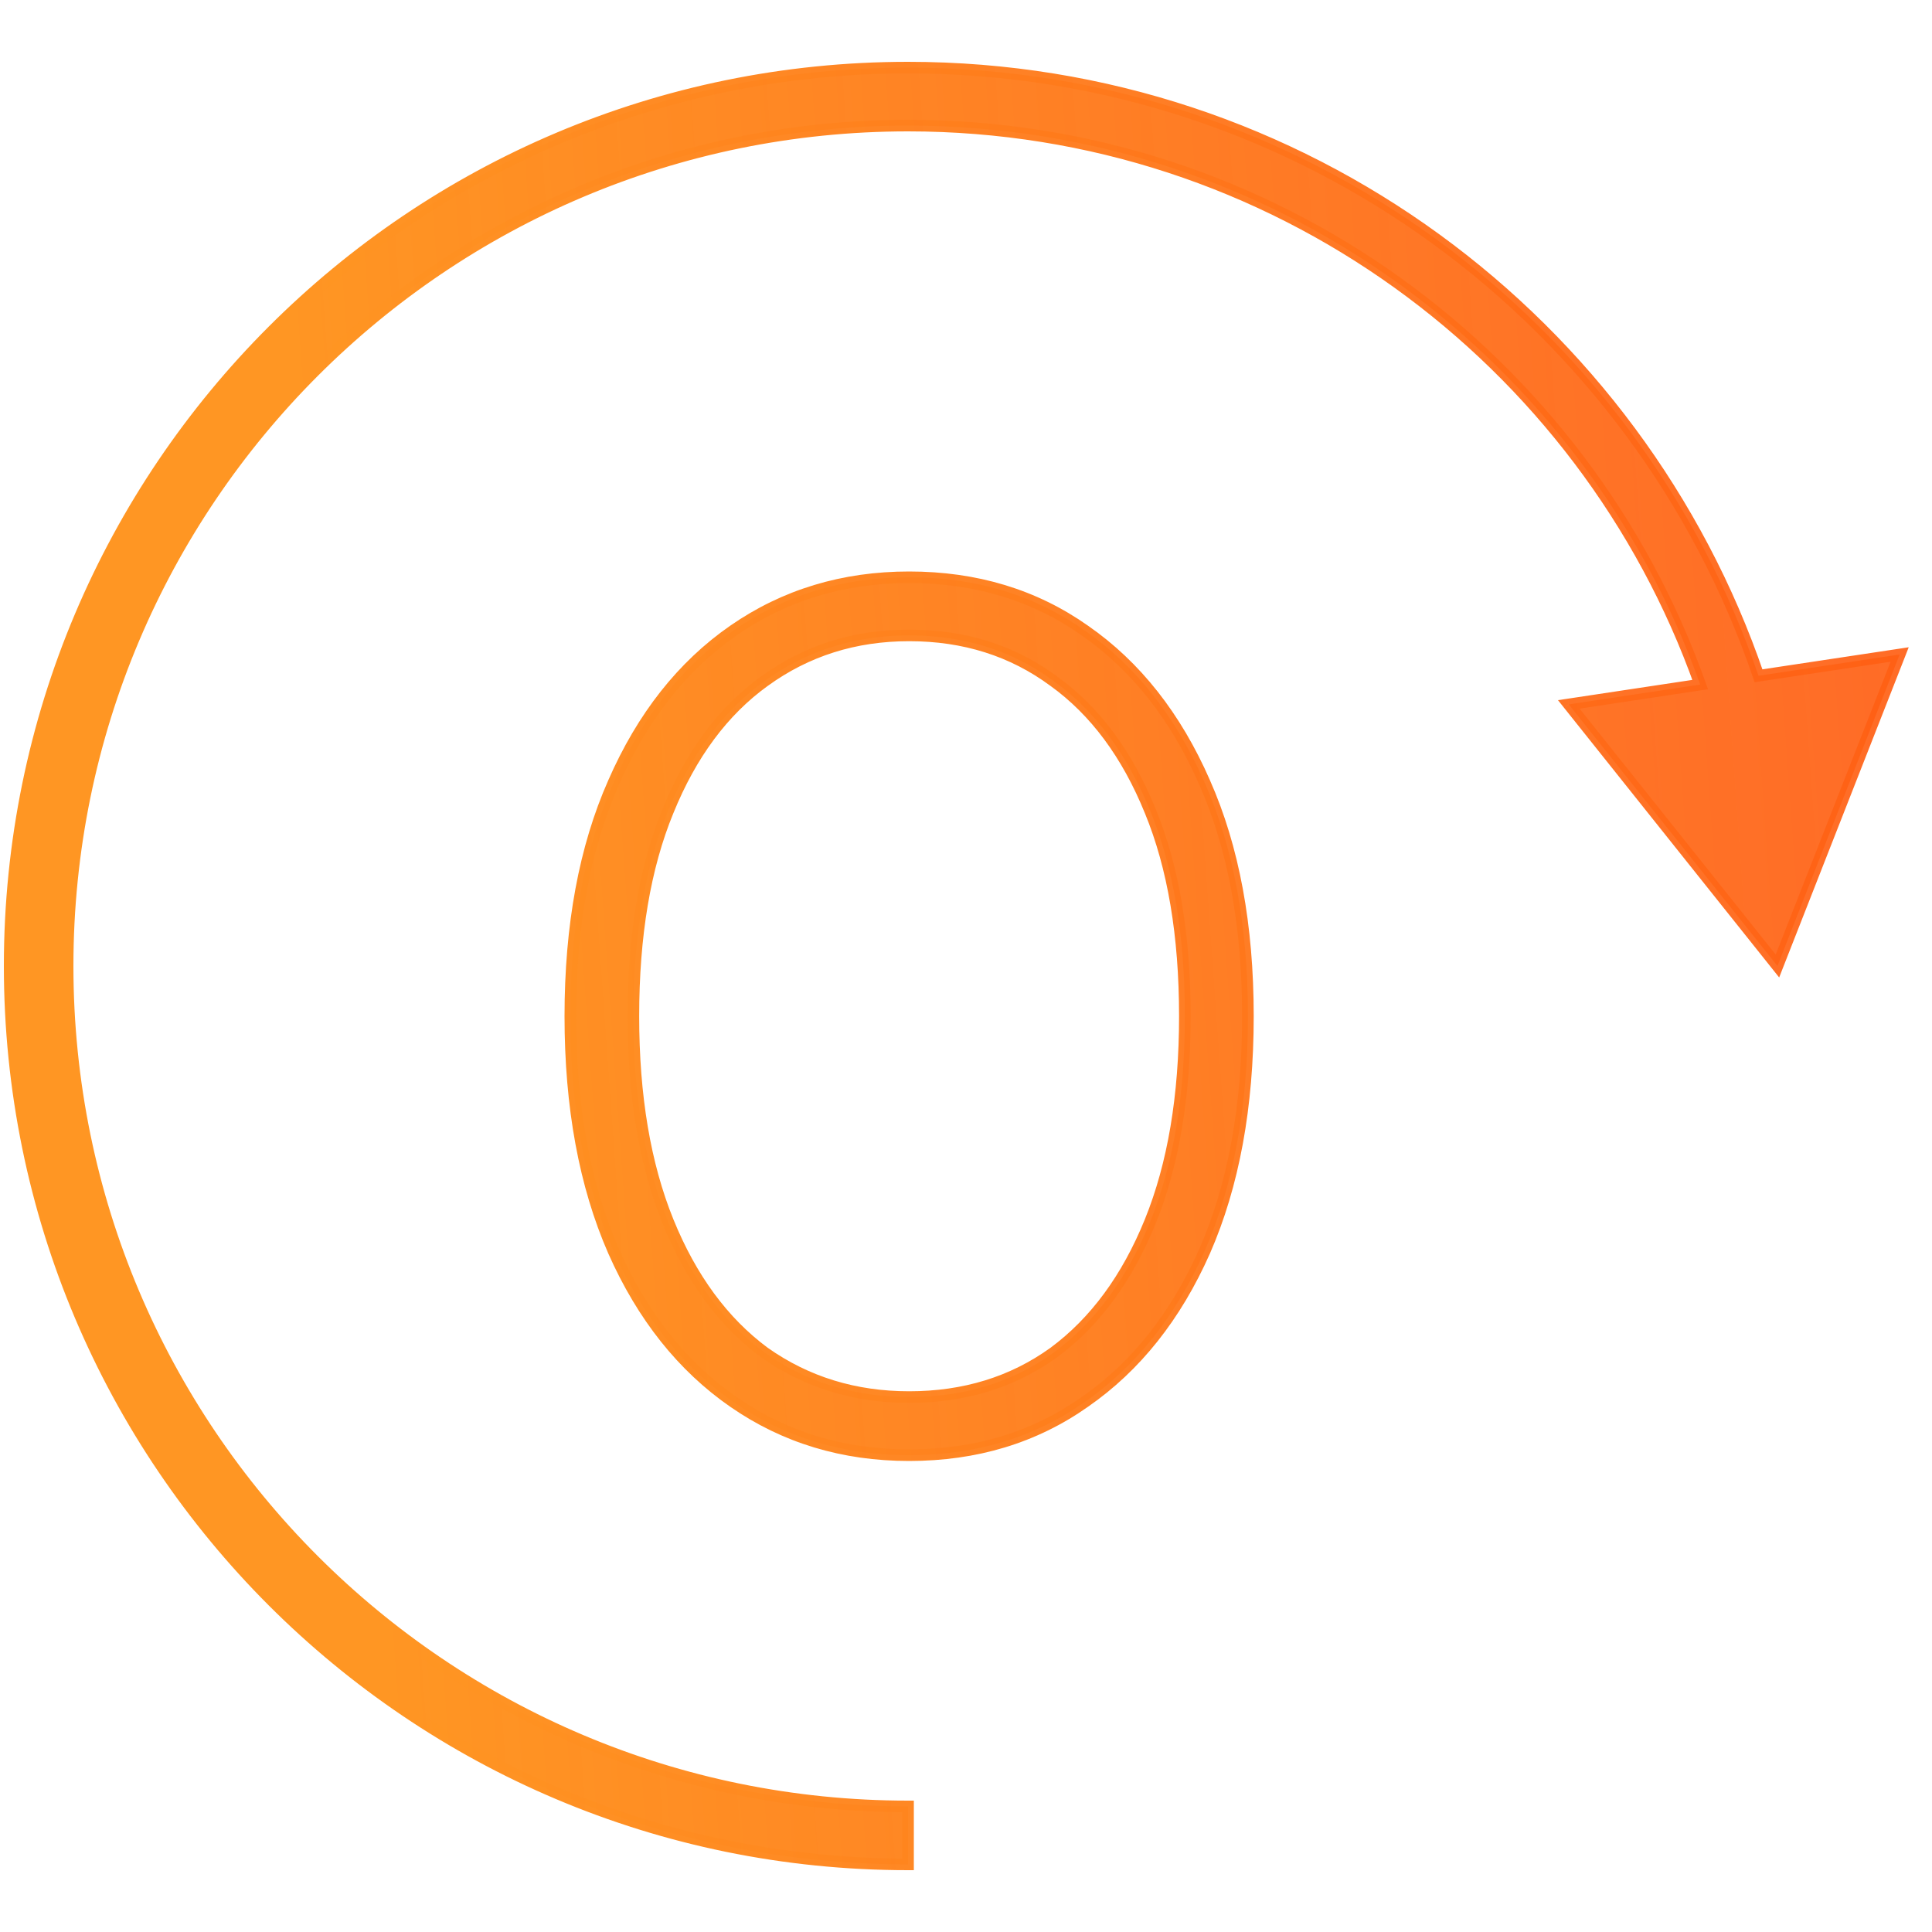 <svg width="100" height="100" viewBox="0 0 100 100" fill="none" xmlns="http://www.w3.org/2000/svg">
<mask id="path-1-outside-1_36_36" maskUnits="userSpaceOnUse" x="-0.5" y="2.5" width="100" height="95" fill="black">
<rect fill="white" x="-0.5" y="2.5" width="100" height="95"/>
<path fill-rule="evenodd" clip-rule="evenodd" d="M3.5 50C3.5 25.976 22.976 6.5 47 6.5C65.913 6.5 82.011 18.572 88.002 35.433L81.199 36.459L92 50L98.326 33.876L91.02 34.978C84.773 16.67 67.427 3.5 47 3.5C21.319 3.5 0.5 24.319 0.5 50C0.5 75.681 21.319 96.5 47 96.5V93.5C22.976 93.5 3.5 74.024 3.5 50ZM37.968 72.568C40.613 74.403 43.643 75.32 47.056 75.32C50.512 75.32 53.541 74.403 56.144 72.568C58.789 70.733 60.859 68.131 62.352 64.76C63.845 61.347 64.592 57.293 64.592 52.6C64.592 47.907 63.845 43.875 62.352 40.504C60.859 37.091 58.789 34.467 56.144 32.632C53.541 30.797 50.512 29.88 47.056 29.88C43.643 29.88 40.613 30.797 37.968 32.632C35.323 34.467 33.253 37.091 31.76 40.504C30.267 43.875 29.52 47.907 29.52 52.6C29.52 57.293 30.267 61.347 31.76 64.76C33.253 68.131 35.323 70.733 37.968 72.568ZM54.544 70.008C52.411 71.544 49.915 72.312 47.056 72.312C44.24 72.312 41.744 71.544 39.568 70.008C37.435 68.429 35.771 66.168 34.576 63.224C33.381 60.28 32.784 56.739 32.784 52.6C32.784 48.419 33.381 44.877 34.576 41.976C35.771 39.032 37.435 36.792 39.568 35.256C41.744 33.677 44.24 32.888 47.056 32.888C49.915 32.888 52.411 33.677 54.544 35.256C56.677 36.792 58.341 39.032 59.536 41.976C60.731 44.877 61.328 48.419 61.328 52.6C61.328 56.739 60.731 60.28 59.536 63.224C58.341 66.168 56.677 68.429 54.544 70.008Z"/>
</mask>
<path fill-rule="evenodd" clip-rule="evenodd" d="M3.5 50C3.5 25.976 22.976 6.5 47 6.5C65.913 6.5 82.011 18.572 88.002 35.433L81.199 36.459L92 50L98.326 33.876L91.02 34.978C84.773 16.67 67.427 3.5 47 3.5C21.319 3.5 0.5 24.319 0.5 50C0.5 75.681 21.319 96.5 47 96.5V93.5C22.976 93.5 3.5 74.024 3.5 50ZM37.968 72.568C40.613 74.403 43.643 75.32 47.056 75.32C50.512 75.32 53.541 74.403 56.144 72.568C58.789 70.733 60.859 68.131 62.352 64.76C63.845 61.347 64.592 57.293 64.592 52.6C64.592 47.907 63.845 43.875 62.352 40.504C60.859 37.091 58.789 34.467 56.144 32.632C53.541 30.797 50.512 29.88 47.056 29.88C43.643 29.88 40.613 30.797 37.968 32.632C35.323 34.467 33.253 37.091 31.76 40.504C30.267 43.875 29.52 47.907 29.52 52.6C29.52 57.293 30.267 61.347 31.76 64.76C33.253 68.131 35.323 70.733 37.968 72.568ZM54.544 70.008C52.411 71.544 49.915 72.312 47.056 72.312C44.24 72.312 41.744 71.544 39.568 70.008C37.435 68.429 35.771 66.168 34.576 63.224C33.381 60.28 32.784 56.739 32.784 52.6C32.784 48.419 33.381 44.877 34.576 41.976C35.771 39.032 37.435 36.792 39.568 35.256C41.744 33.677 44.24 32.888 47.056 32.888C49.915 32.888 52.411 33.677 54.544 35.256C56.677 36.792 58.341 39.032 59.536 41.976C60.731 44.877 61.328 48.419 61.328 52.6C61.328 56.739 60.731 60.28 59.536 63.224C58.341 66.168 56.677 68.429 54.544 70.008Z" fill="url(#paint0_linear_36_36)"/>
<path d="M88.002 35.433L88.046 35.73L88.406 35.676L88.284 35.333L88.002 35.433ZM81.199 36.459L81.155 36.163L80.641 36.24L80.965 36.647L81.199 36.459ZM92 50L91.766 50.187L92.09 50.593L92.279 50.11L92 50ZM98.326 33.876L98.606 33.986L98.795 33.502L98.281 33.58L98.326 33.876ZM91.02 34.978L90.736 35.075L90.817 35.312L91.064 35.275L91.02 34.978ZM47 96.5V96.8H47.3V96.5H47ZM47 93.5H47.3V93.2H47V93.5ZM37.968 72.568L37.797 72.814L37.968 72.568ZM56.144 72.568L55.973 72.322L55.971 72.323L56.144 72.568ZM62.352 64.76L62.626 64.882L62.627 64.88L62.352 64.76ZM62.352 40.504L62.077 40.624L62.078 40.626L62.352 40.504ZM56.144 32.632L55.971 32.877L55.973 32.879L56.144 32.632ZM37.968 32.632L37.797 32.386L37.968 32.632ZM31.76 40.504L32.034 40.626L32.035 40.624L31.76 40.504ZM31.76 64.76L31.485 64.88L31.486 64.882L31.76 64.76ZM54.544 70.008L54.719 70.251L54.722 70.249L54.544 70.008ZM39.568 70.008L39.389 70.249L39.395 70.253L39.568 70.008ZM34.576 41.976L34.853 42.09L34.854 42.089L34.576 41.976ZM39.568 35.256L39.743 35.499L39.744 35.499L39.568 35.256ZM54.544 35.256L54.365 35.497L54.369 35.499L54.544 35.256ZM59.536 41.976L59.258 42.089L59.259 42.09L59.536 41.976ZM47 6.2C22.81 6.2 3.2 25.81 3.2 50H3.8C3.8 26.141 23.141 6.8 47 6.8V6.2ZM88.284 35.333C82.252 18.355 66.044 6.2 47 6.2V6.8C65.782 6.8 81.769 18.788 87.719 35.534L88.284 35.333ZM81.244 36.756L88.046 35.73L87.957 35.137L81.155 36.163L81.244 36.756ZM92.234 49.813L81.434 36.272L80.965 36.647L91.766 50.187L92.234 49.813ZM98.047 33.767L91.721 49.89L92.279 50.11L98.606 33.986L98.047 33.767ZM91.064 35.275L98.371 34.173L98.281 33.58L90.975 34.682L91.064 35.275ZM47 3.8C67.294 3.8 84.53 16.884 90.736 35.075L91.304 34.881C85.017 16.455 67.559 3.2 47 3.2V3.8ZM0.8 50C0.8 24.484 21.484 3.8 47 3.8V3.2C21.153 3.2 0.2 24.153 0.2 50H0.8ZM47 96.2C21.484 96.2 0.8 75.516 0.8 50H0.2C0.2 75.847 21.153 96.8 47 96.8V96.2ZM46.7 93.5V96.5H47.3V93.5H46.7ZM3.2 50C3.2 74.19 22.81 93.8 47 93.8V93.2C23.141 93.2 3.8 73.859 3.8 50H3.2ZM47.056 75.02C43.7 75.02 40.731 74.119 38.139 72.322L37.797 72.814C40.496 74.686 43.586 75.62 47.056 75.62V75.02ZM55.971 72.323C53.423 74.119 50.456 75.02 47.056 75.02V75.62C50.568 75.62 53.659 74.687 56.317 72.813L55.971 72.323ZM62.078 64.638C60.603 67.966 58.567 70.523 55.973 72.322L56.315 72.814C59.012 70.944 61.114 68.295 62.626 64.882L62.078 64.638ZM64.292 52.6C64.292 57.262 63.55 61.273 62.077 64.64L62.627 64.88C64.141 61.42 64.892 57.324 64.892 52.6H64.292ZM62.078 40.626C63.55 43.949 64.292 47.938 64.292 52.6H64.892C64.892 47.876 64.141 43.8 62.626 40.383L62.078 40.626ZM55.973 32.879C58.566 34.677 60.602 37.254 62.077 40.624L62.627 40.384C61.115 36.928 59.013 34.257 56.315 32.386L55.973 32.879ZM47.056 30.18C50.456 30.18 53.423 31.081 55.971 32.877L56.317 32.387C53.659 30.513 50.568 29.58 47.056 29.58V30.18ZM38.139 32.879C40.731 31.081 43.7 30.18 47.056 30.18V29.58C43.586 29.58 40.496 30.514 37.797 32.386L38.139 32.879ZM32.035 40.624C33.51 37.254 35.546 34.677 38.139 32.879L37.797 32.386C35.099 34.257 32.997 36.928 31.485 40.384L32.035 40.624ZM29.82 52.6C29.82 47.938 30.562 43.949 32.034 40.626L31.486 40.383C29.971 43.8 29.22 47.876 29.22 52.6H29.82ZM32.035 64.64C30.562 61.273 29.82 57.262 29.82 52.6H29.22C29.22 57.324 29.971 61.42 31.485 64.88L32.035 64.64ZM38.139 72.322C35.545 70.523 33.509 67.966 32.034 64.638L31.486 64.882C32.998 68.295 35.1 70.944 37.797 72.814L38.139 72.322ZM47.056 72.612C49.972 72.612 52.53 71.828 54.719 70.251L54.369 69.764C52.291 71.26 49.858 72.012 47.056 72.012V72.612ZM39.395 70.253C41.625 71.827 44.182 72.612 47.056 72.612V72.012C44.298 72.012 41.863 71.261 39.741 69.763L39.395 70.253ZM34.298 63.337C35.509 66.322 37.204 68.632 39.389 70.249L39.746 69.767C37.666 68.227 36.032 66.014 34.854 63.111L34.298 63.337ZM32.484 52.6C32.484 56.766 33.085 60.348 34.298 63.337L34.854 63.111C33.678 60.212 33.084 56.711 33.084 52.6H32.484ZM34.299 41.862C33.085 44.809 32.484 48.392 32.484 52.6H33.084C33.084 48.446 33.678 44.945 34.853 42.09L34.299 41.862ZM39.393 35.013C37.205 36.588 35.51 38.878 34.298 41.863L34.854 42.089C36.032 39.186 37.665 36.996 39.743 35.499L39.393 35.013ZM47.056 32.588C44.18 32.588 41.622 33.395 39.392 35.013L39.744 35.499C41.866 33.959 44.3 33.188 47.056 33.188V32.588ZM54.722 35.015C52.533 33.395 49.974 32.588 47.056 32.588V33.188C49.856 33.188 52.288 33.96 54.365 35.497L54.722 35.015ZM59.814 41.863C58.602 38.878 56.907 36.588 54.719 35.013L54.369 35.499C56.447 36.996 58.08 39.186 59.258 42.089L59.814 41.863ZM61.628 52.6C61.628 48.392 61.027 44.809 59.813 41.862L59.259 42.09C60.434 44.945 61.028 48.446 61.028 52.6H61.628ZM59.814 63.337C61.027 60.348 61.628 56.766 61.628 52.6H61.028C61.028 56.711 60.434 60.212 59.258 63.111L59.814 63.337ZM54.722 70.249C56.908 68.632 58.603 66.322 59.814 63.337L59.258 63.111C58.08 66.014 56.447 68.227 54.365 69.767L54.722 70.249Z" fill="url(#paint1_linear_36_36)" mask="url(#path-1-outside-1_36_36)"/>
<defs>
<linearGradient id="paint0_linear_36_36" x1="20.614" y1="96.5" x2="110.972" y2="89.973" gradientUnits="userSpaceOnUse">
<stop stop-color="#FF9623"/>
<stop offset="1" stop-color="#FF5912" stop-opacity="0.91"/>
</linearGradient>
<linearGradient id="paint1_linear_36_36" x1="20.614" y1="96.5" x2="110.972" y2="89.973" gradientUnits="userSpaceOnUse">
<stop stop-color="#FF9623"/>
<stop offset="1" stop-color="#FF5912" stop-opacity="0.91"/>
</linearGradient>
</defs>
</svg>
